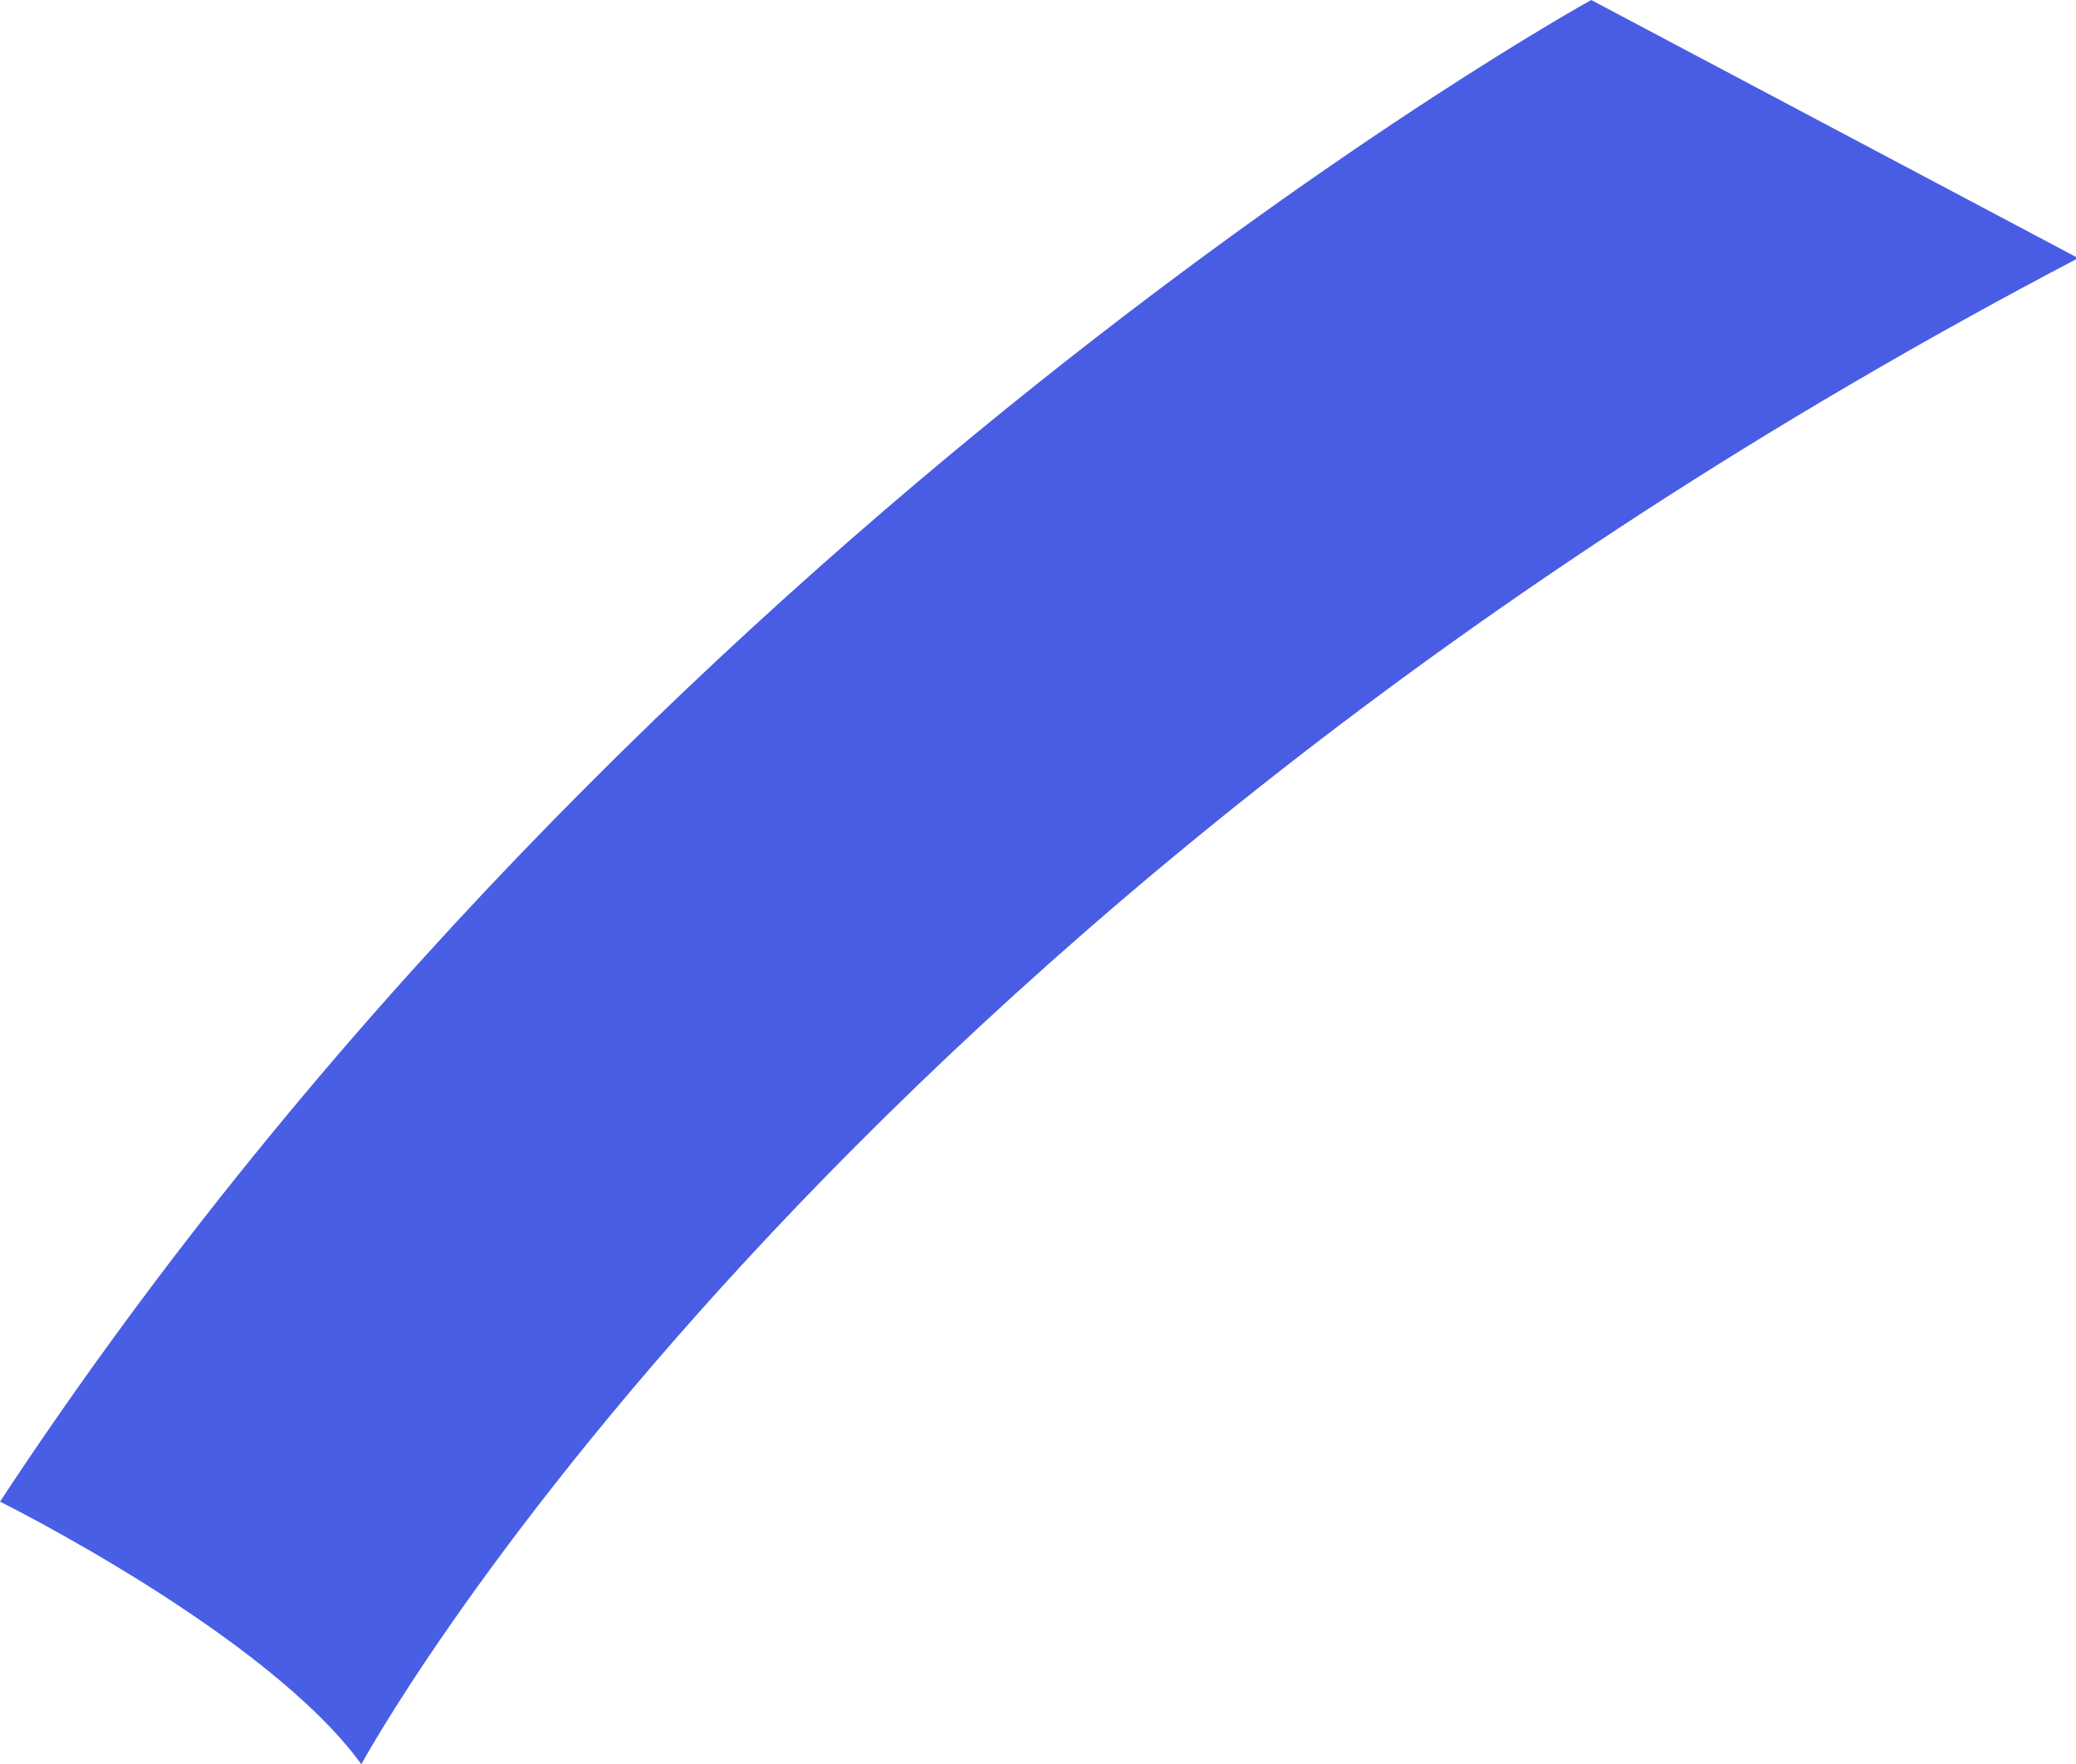 <svg viewBox="0 0 9.25 7.86" xmlns="http://www.w3.org/2000/svg" xmlns:xlink="http://www.w3.org/1999/xlink"><linearGradient id="a" gradientUnits="userSpaceOnUse" x1="-51.59" x2="302.98" y1="9.93" y2="-28.11"><stop offset="0" stop-color="#4d64ad"/><stop offset="0" stop-color="#4061e4"/><stop offset="1" stop-color="#764ae4"/></linearGradient><path d="m0 6.69s1.19.59 1.61 1.17c0 0 2.04-3.77 7.65-6.71l-2.17-1.15s-4.22 2.33-7.09 6.69z" fill="url(#a)"/></svg>